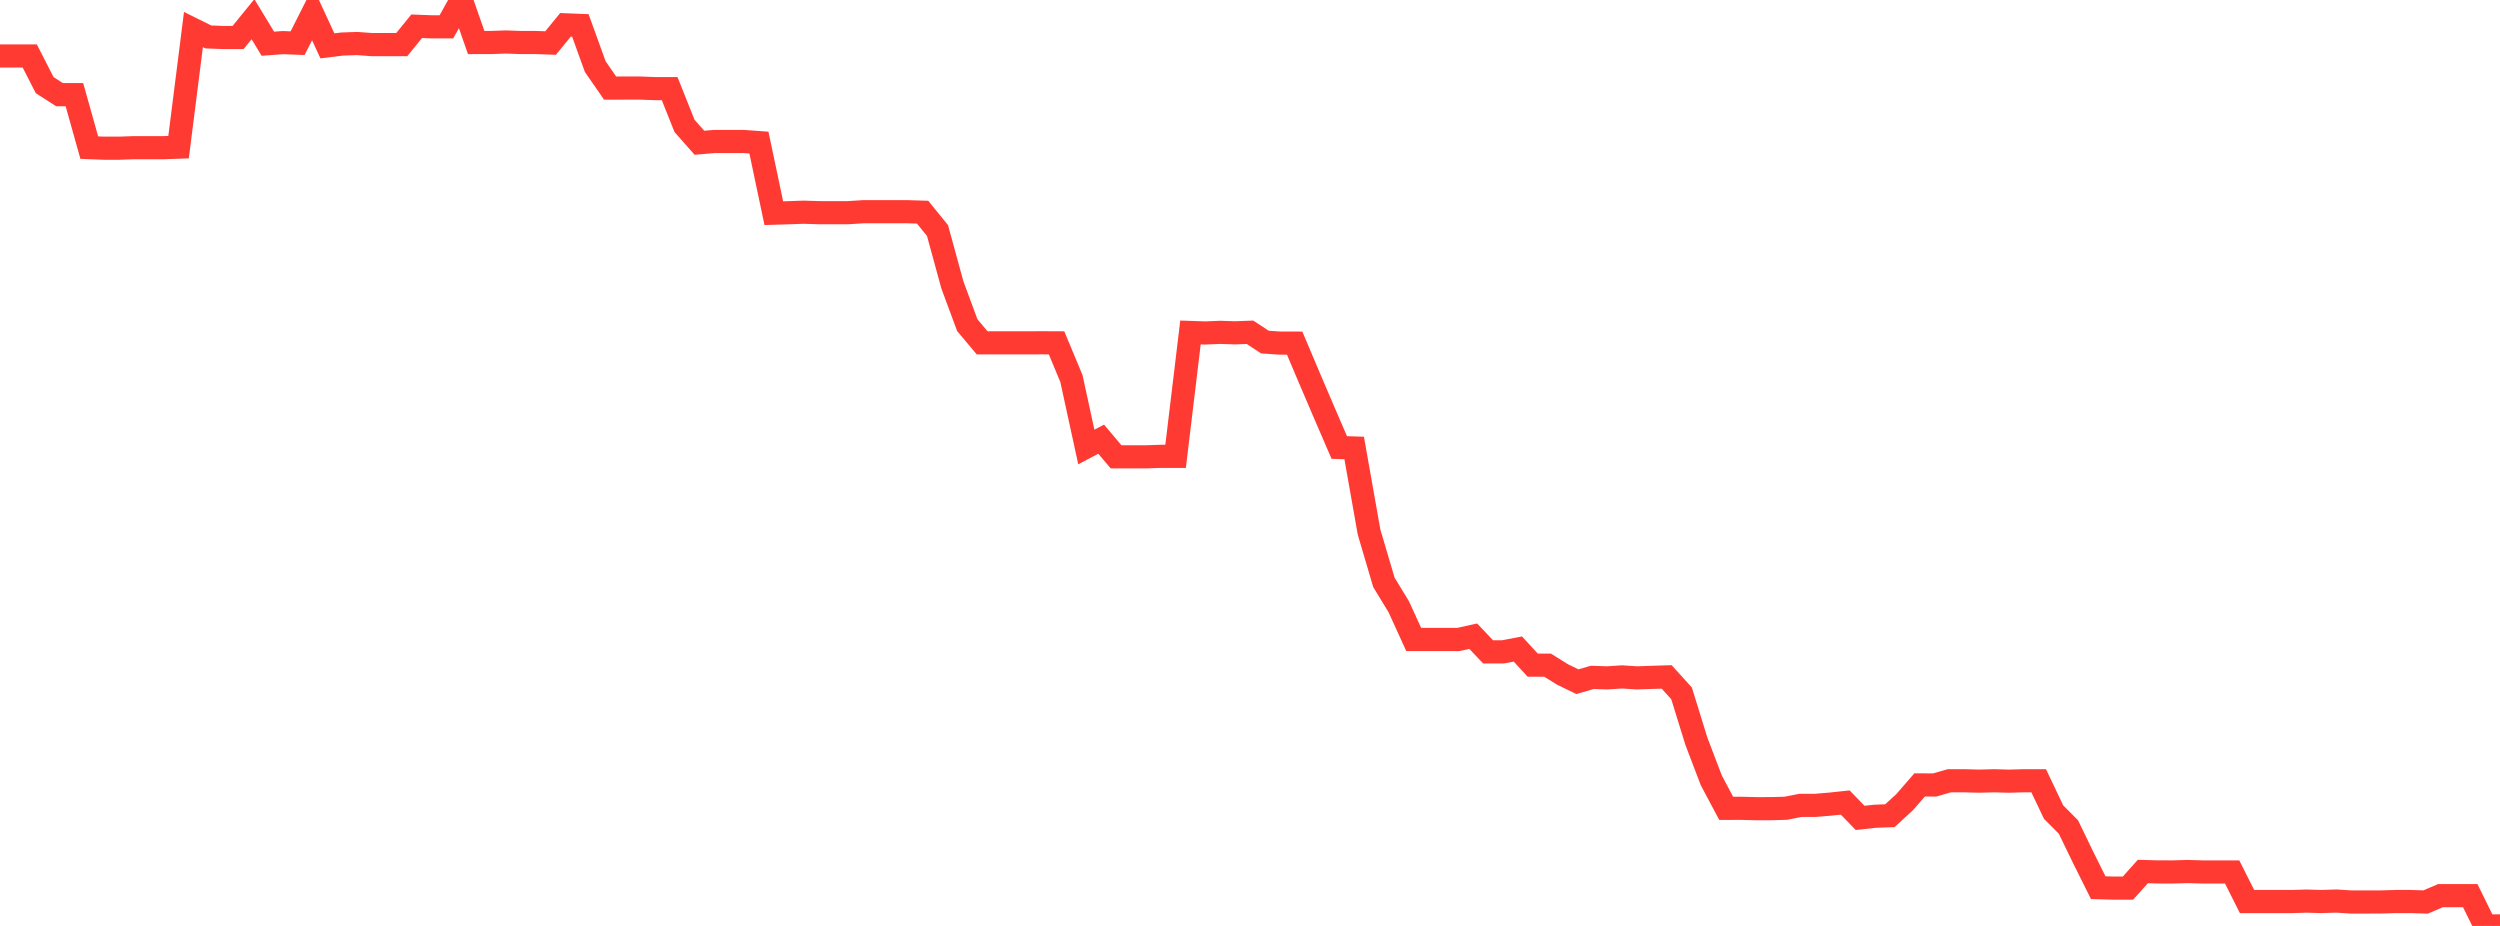 <?xml version="1.0" standalone="no"?>
<!DOCTYPE svg PUBLIC "-//W3C//DTD SVG 1.1//EN" "http://www.w3.org/Graphics/SVG/1.1/DTD/svg11.dtd">

<svg width="135" height="50" viewBox="0 0 135 50" preserveAspectRatio="none" 
  xmlns="http://www.w3.org/2000/svg"
  xmlns:xlink="http://www.w3.org/1999/xlink">


<polyline points="0.0, 3.023 0.804, 3.023 1.607, 3.023 2.411, 4.596 3.214, 5.112 4.018, 5.111 4.821, 7.972 5.625, 8.003 6.429, 8.003 7.232, 7.975 8.036, 7.975 8.839, 7.975 9.643, 7.946 10.446, 1.596 11.25, 1.995 12.054, 2.025 12.857, 2.025 13.661, 1.036 14.464, 2.361 15.268, 2.302 16.071, 2.331 16.875, 0.737 17.679, 2.476 18.482, 2.378 19.286, 2.35 20.089, 2.409 20.893, 2.408 21.696, 2.408 22.5, 1.418 23.304, 1.449 24.107, 1.448 24.911, 0.0 25.714, 2.296 26.518, 2.295 27.321, 2.267 28.125, 2.296 28.929, 2.296 29.732, 2.324 30.536, 1.341 31.339, 1.372 32.143, 3.596 32.946, 4.757 33.75, 4.755 34.554, 4.755 35.357, 4.785 36.161, 4.785 36.964, 6.799 37.768, 7.708 38.571, 7.641 39.375, 7.642 40.179, 7.642 40.982, 7.7 41.786, 11.512 42.589, 11.487 43.393, 11.459 44.196, 11.484 45.0, 11.486 45.804, 11.485 46.607, 11.433 47.411, 11.432 48.214, 11.432 49.018, 11.433 49.821, 11.458 50.625, 12.448 51.429, 15.386 52.232, 17.555 53.036, 18.514 53.839, 18.514 54.643, 18.514 55.446, 18.514 56.25, 18.51 57.054, 18.514 57.857, 20.441 58.661, 24.137 59.464, 23.716 60.268, 24.67 61.071, 24.67 61.875, 24.67 62.679, 24.642 63.482, 24.642 64.286, 17.953 65.089, 17.98 65.893, 17.947 66.696, 17.973 67.5, 17.943 68.304, 18.472 69.107, 18.527 69.911, 18.529 70.714, 20.426 71.518, 22.305 72.321, 24.165 73.125, 24.191 73.929, 28.732 74.732, 31.451 75.536, 32.77 76.339, 34.531 77.143, 34.531 77.946, 34.531 78.75, 34.531 79.554, 34.354 80.357, 35.201 81.161, 35.201 81.964, 35.047 82.768, 35.919 83.571, 35.919 84.375, 36.421 85.179, 36.811 85.982, 36.579 86.786, 36.605 87.589, 36.553 88.393, 36.605 89.196, 36.578 90.0, 36.553 90.804, 37.441 91.607, 40.034 92.411, 42.141 93.214, 43.65 94.018, 43.649 94.821, 43.669 95.625, 43.668 96.429, 43.646 97.232, 43.49 98.036, 43.489 98.839, 43.422 99.643, 43.336 100.446, 44.166 101.25, 44.078 102.054, 44.048 102.857, 43.31 103.661, 42.385 104.464, 42.39 105.268, 42.16 106.071, 42.161 106.875, 42.183 107.679, 42.161 108.482, 42.184 109.286, 42.161 110.089, 42.161 110.893, 43.852 111.696, 44.66 112.5, 46.321 113.304, 47.934 114.107, 47.957 114.911, 47.957 115.714, 47.061 116.518, 47.084 117.321, 47.085 118.125, 47.062 118.929, 47.085 119.732, 47.085 120.536, 47.085 121.339, 48.683 122.143, 48.683 122.946, 48.683 123.75, 48.683 124.554, 48.659 125.357, 48.683 126.161, 48.657 126.964, 48.708 127.768, 48.708 128.571, 48.706 129.375, 48.683 130.179, 48.683 130.982, 48.708 131.786, 48.365 132.589, 48.365 133.393, 48.365 134.196, 49.997 135.0, 50.0" fill="none" stroke="#ff3a33" stroke-width="1.25"/>

</svg>